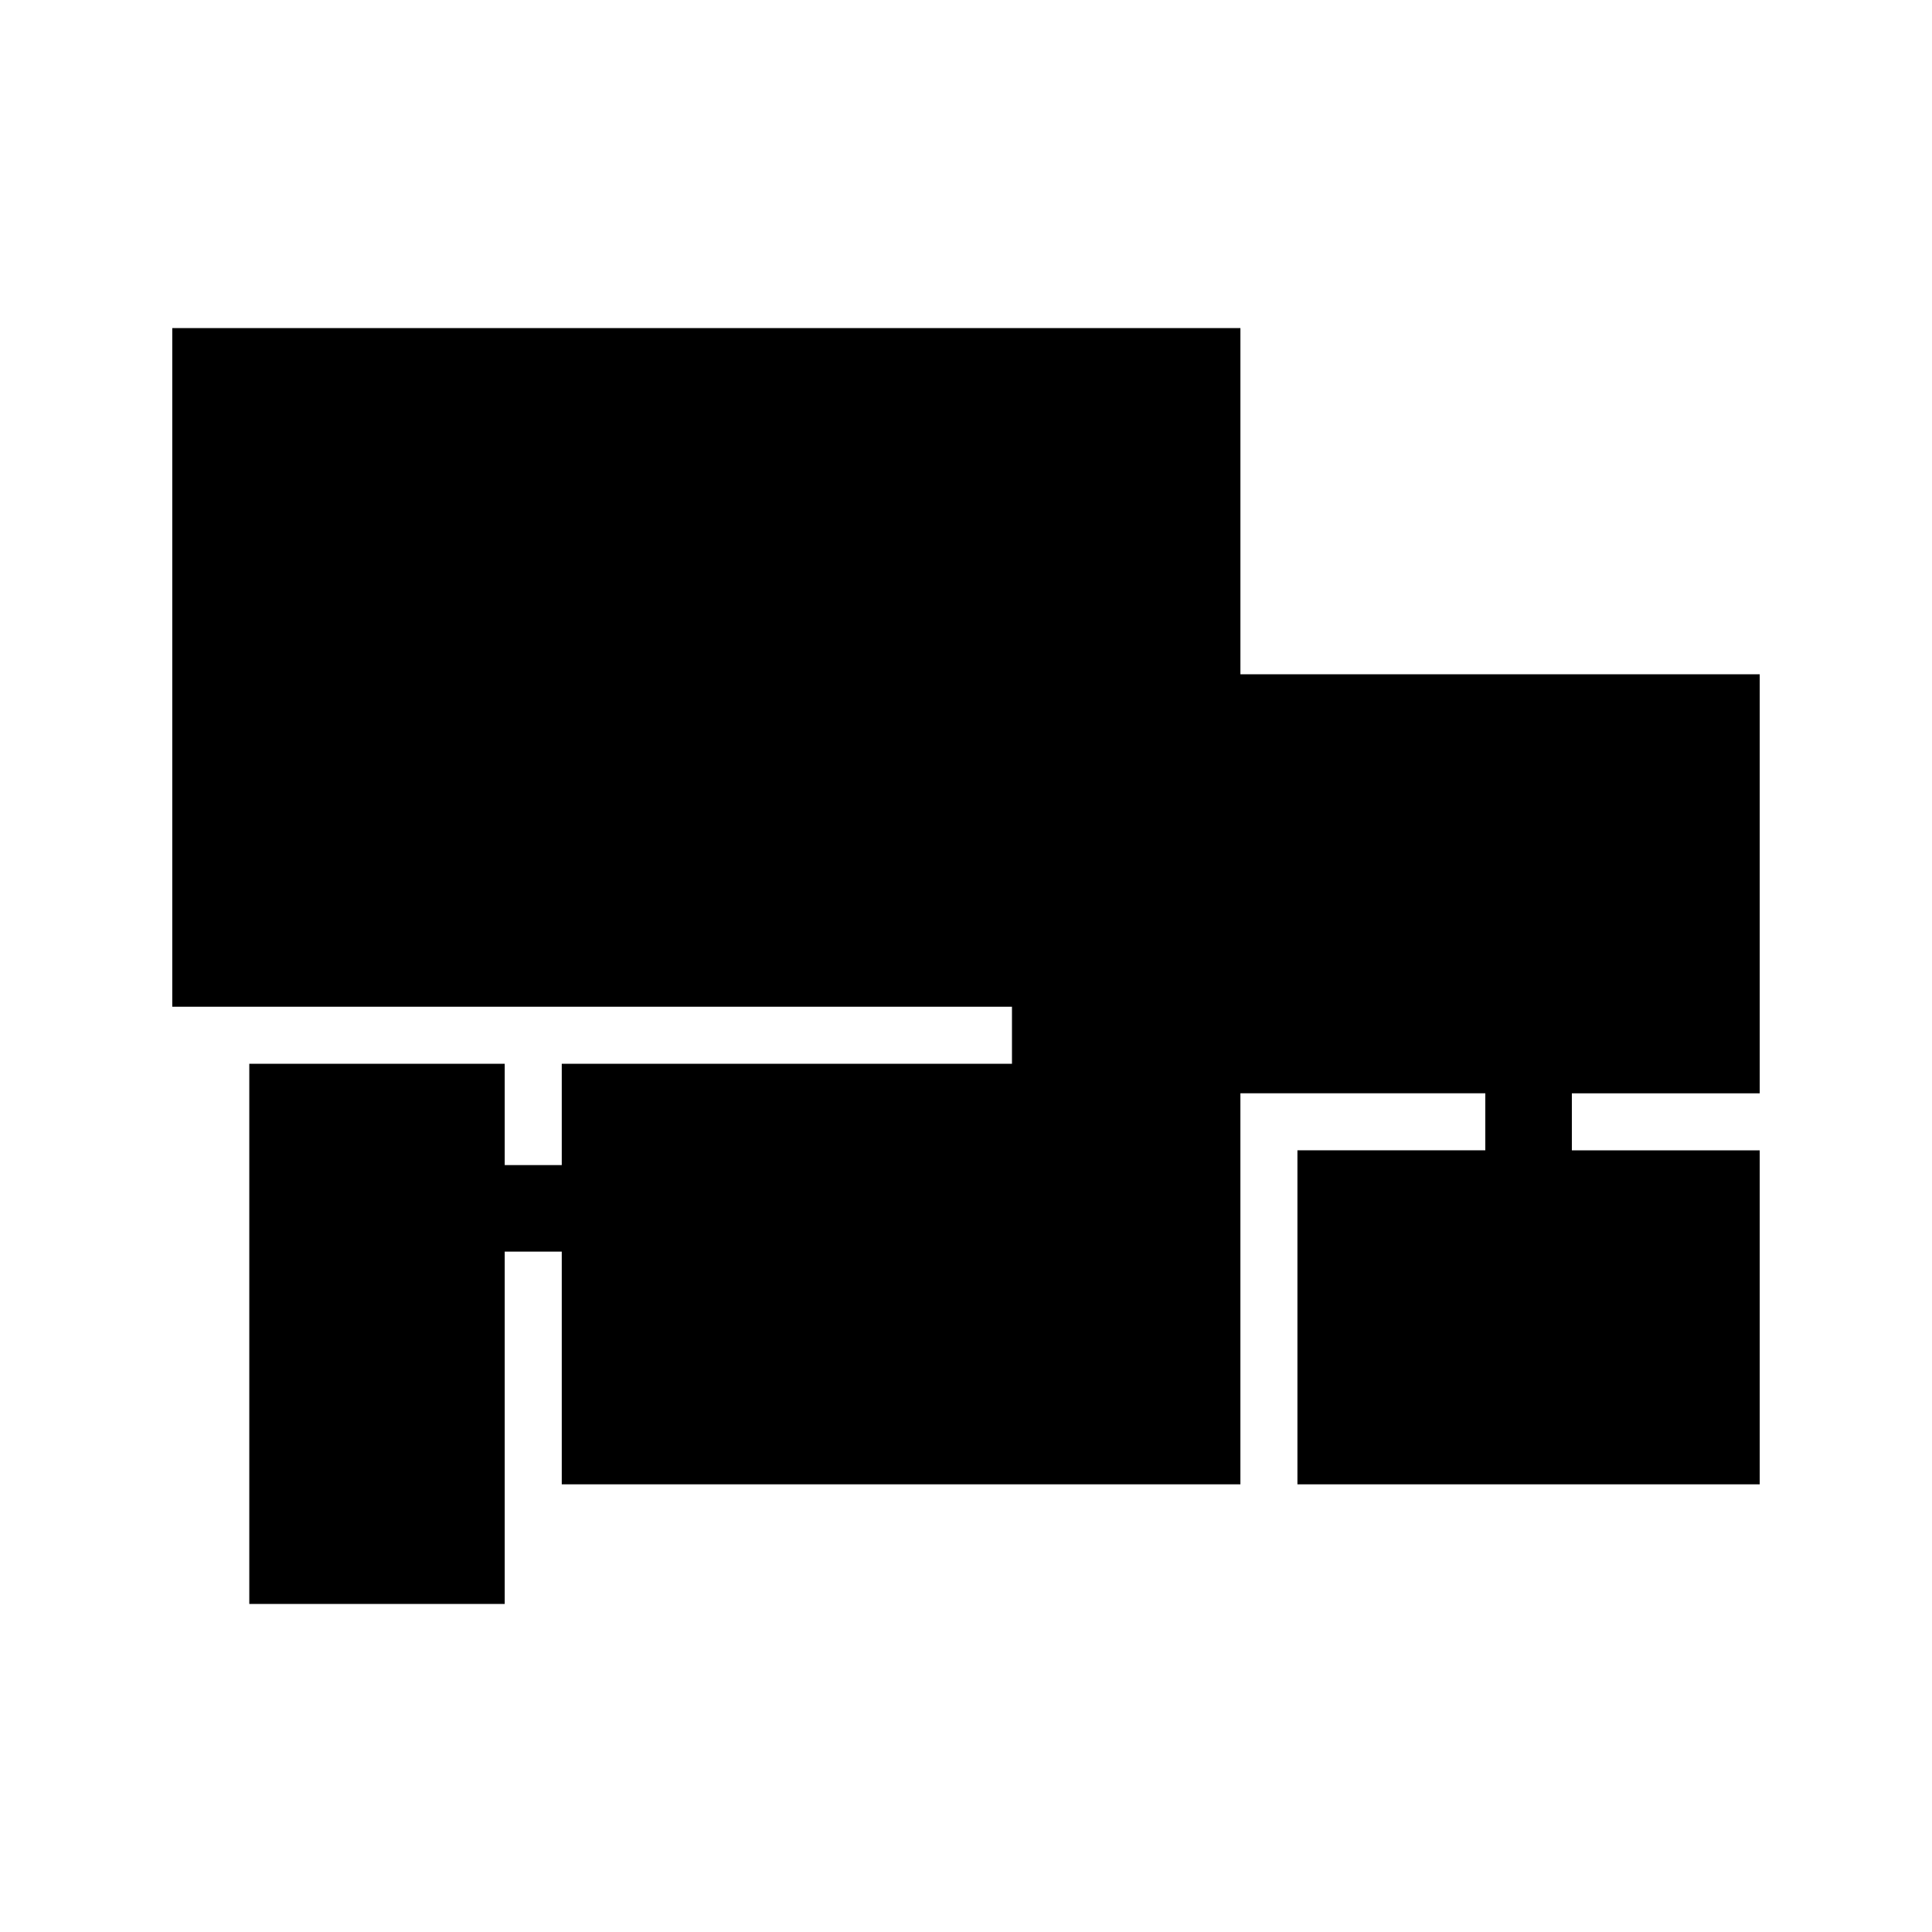 <?xml version="1.0" encoding="UTF-8"?>
<!-- The Best Svg Icon site in the world: iconSvg.co, Visit us! https://iconsvg.co -->
<svg fill="#000000" width="800px" height="800px" version="1.1" viewBox="144 144 512 512" xmlns="http://www.w3.org/2000/svg">
 <path d="m472.72 537.36v-103.63h64.898v15.113h-49.785v88.52h122.51v-88.508h-49.785v-15.113h49.785v-111.05h-137.62v-91.746h-283.07v179.85h222.53v15.117h-119.31v26.848h-15.117v-26.848h-67.691v143.15h67.691v-93.371h15.117v61.668z" fill-rule="evenodd"/>
</svg>